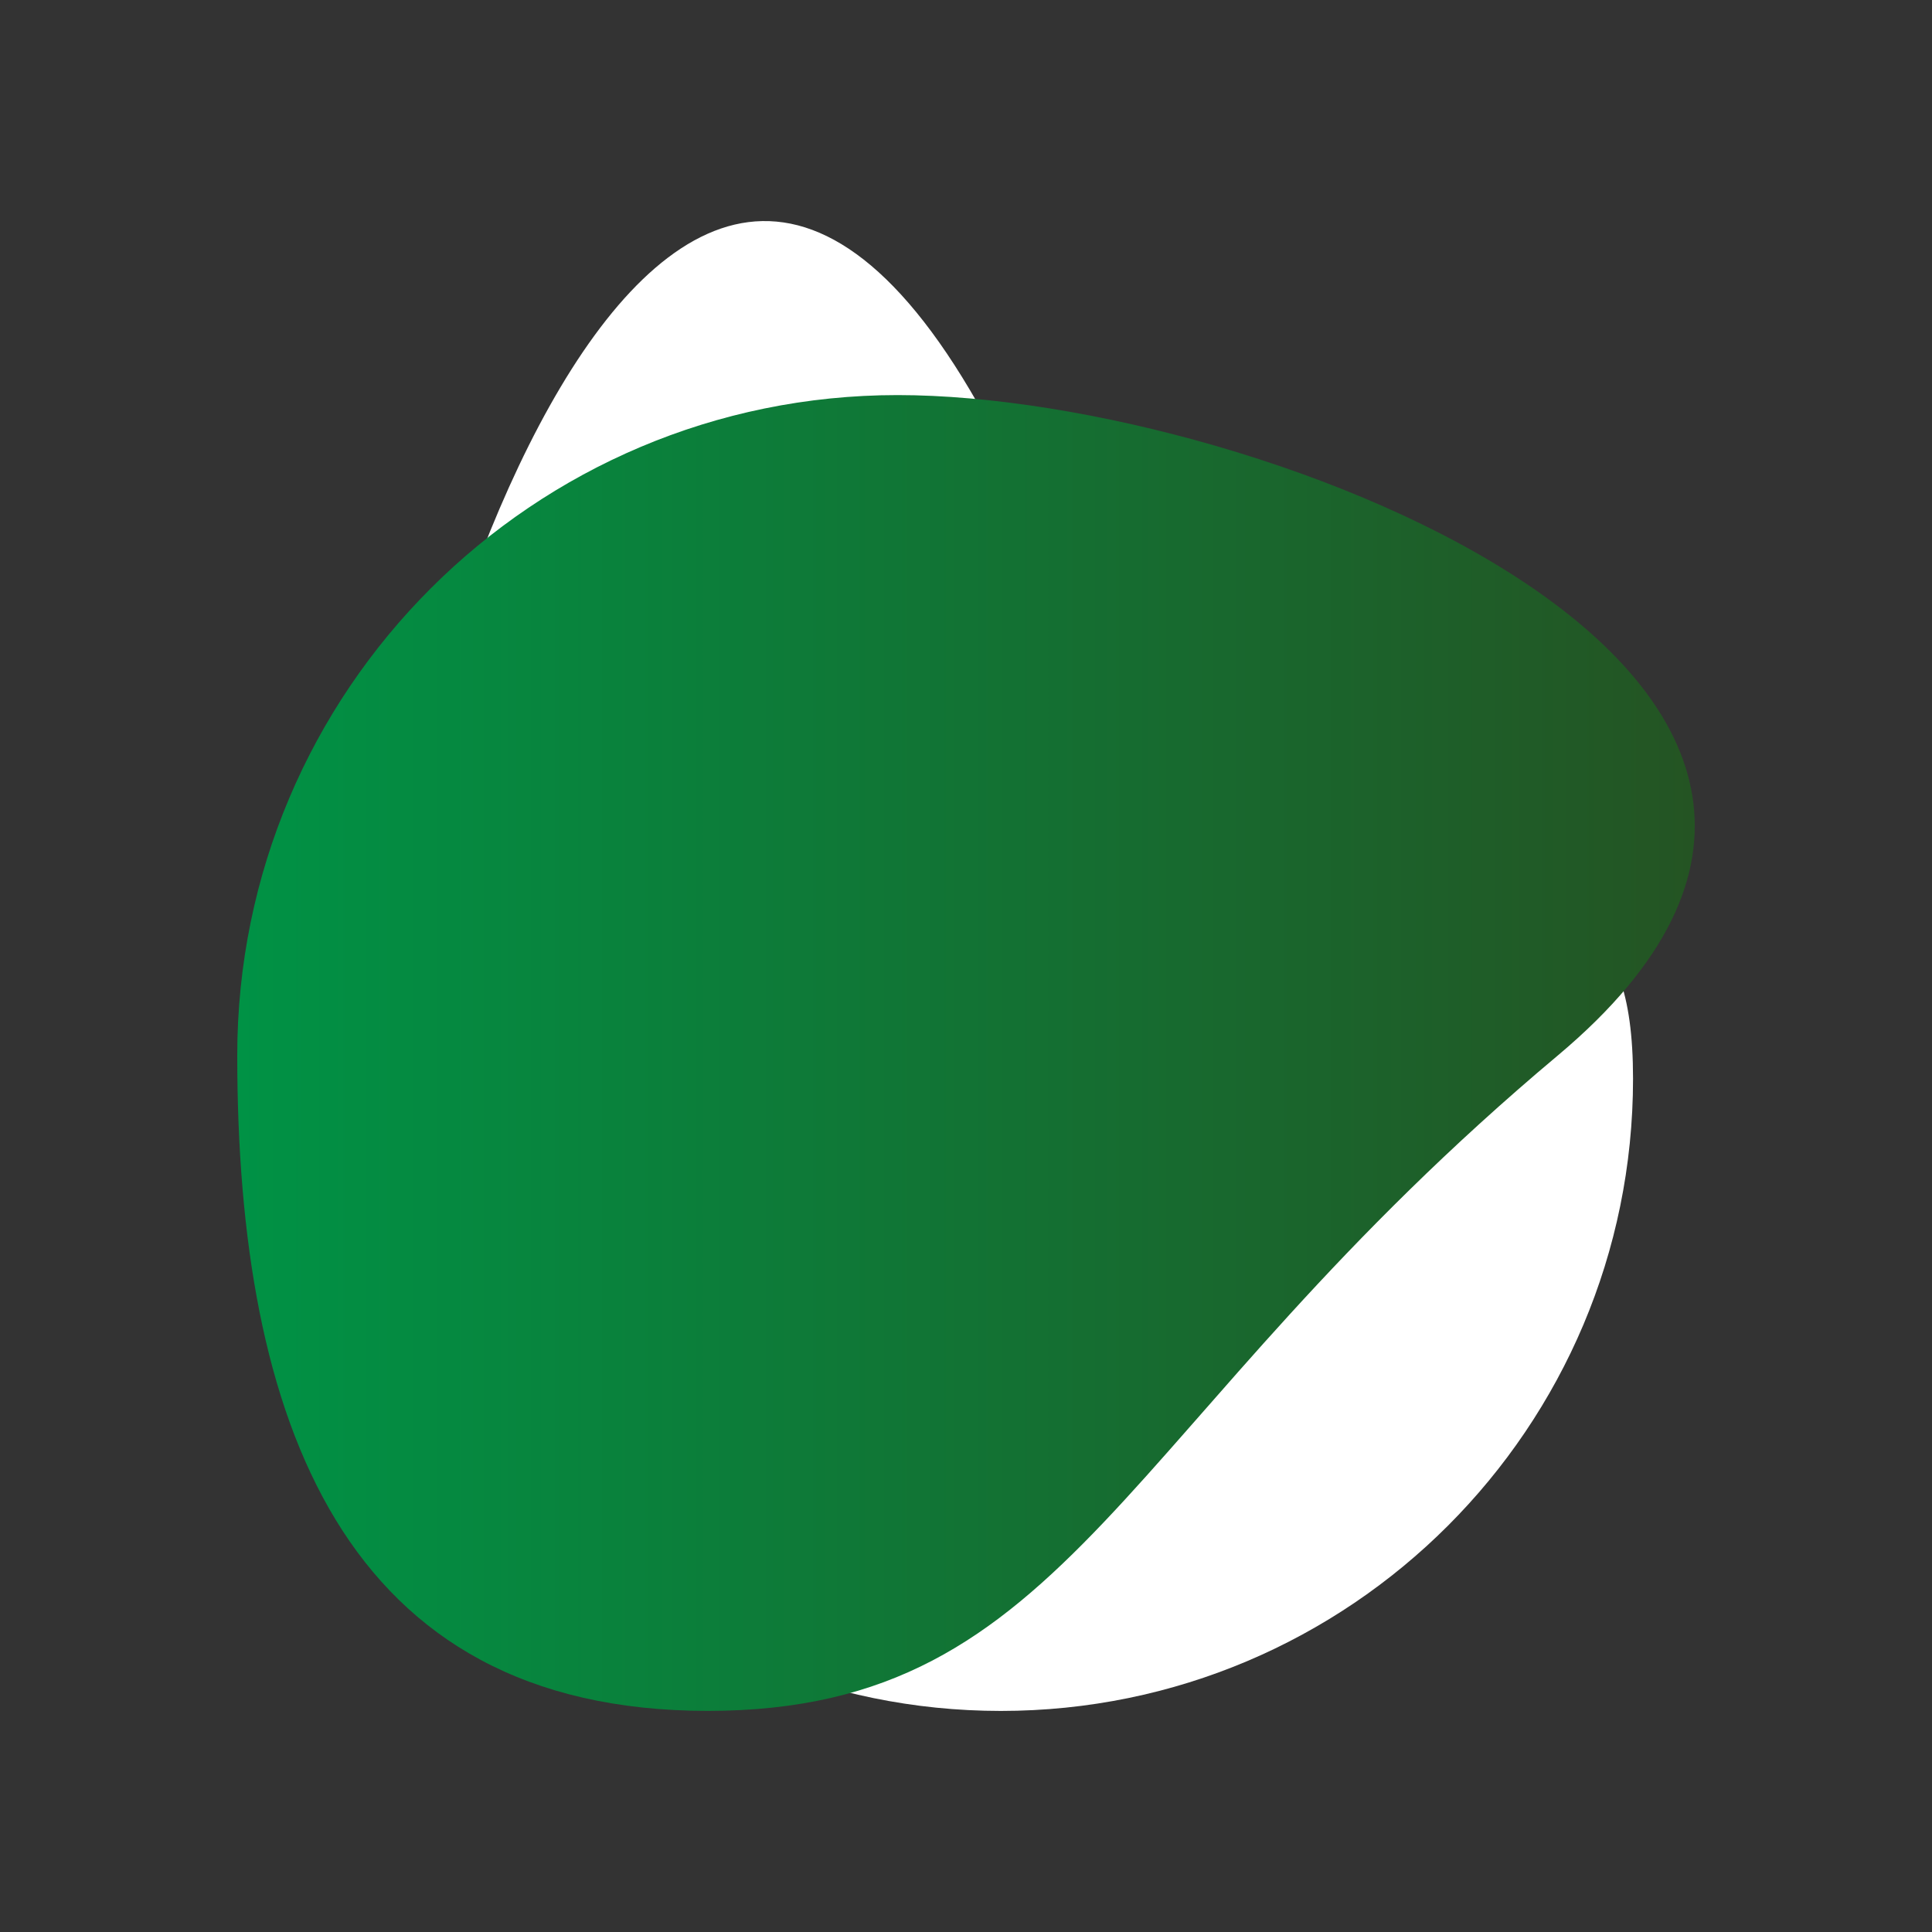 <?xml version="1.0" encoding="utf-8"?>
<!-- Generator: Adobe Illustrator 27.0.1, SVG Export Plug-In . SVG Version: 6.00 Build 0)  -->
<svg version="1.1" id="Capa_1" xmlns="http://www.w3.org/2000/svg" xmlns:xlink="http://www.w3.org/1999/xlink" x="0px" y="0px"
	 viewBox="0 0 500 500" style="enable-background:new 0 0 500 500;" xml:space="preserve">
<rect x="0" y="0" width="500" height="500" fill="#333333" stroke="none"/>
<style type="text/css">
	.st0{fill:#FFFFFF;}
	.st1{fill:url(#Path_143-2_00000081624277534042945510000006585603290891539117_);}
</style>
<g id="Icon_00000180344304468928208040000016313384026570269887_" transform="translate(-442.251 -1117.663)">
	<g transform="matrix(1, 0, 0, 1, 442.25, 1117.66)">
		<path id="Path_142-2_00000057129914683995468810000004517256836512137128_" class="st0" d="M259.02,115.57
			c85.72,168.78,163.61,73.25,163.61,163.61s-73.25,163.61-163.61,163.61S95.41,369.54,95.41,279.18S173.3-53.22,259.02,115.57z"/>
	</g>
	<g transform="matrix(1, 0, 0, 1, 442.25, 1117.66)">
		
			<linearGradient id="Path_143-2_00000030480516189256530510000012699016202720385965_" gradientUnits="userSpaceOnUse" x1="61.402" y1="272.517" x2="438.6" y2="272.517">
			<stop  offset="0" style="stop-color:#009245"/>
			<stop  offset="1" style="stop-color:#245423"/>
		</linearGradient>
		
			<path id="Path_143-2_00000036955582206702782500000014843717691046534326_" style="fill:url(#Path_143-2_00000030480516189256530510000012699016202720385965_);" d="
			M232.29,102.25c94.38,0,285.22,75.01,170.89,170.89s-125.62,169.64-220,169.64S61.4,367.53,61.4,273.14
			C61.4,178.76,137.91,102.25,232.29,102.25C232.29,102.25,232.29,102.25,232.29,102.25z"/>
	</g>
</g>
</svg>
